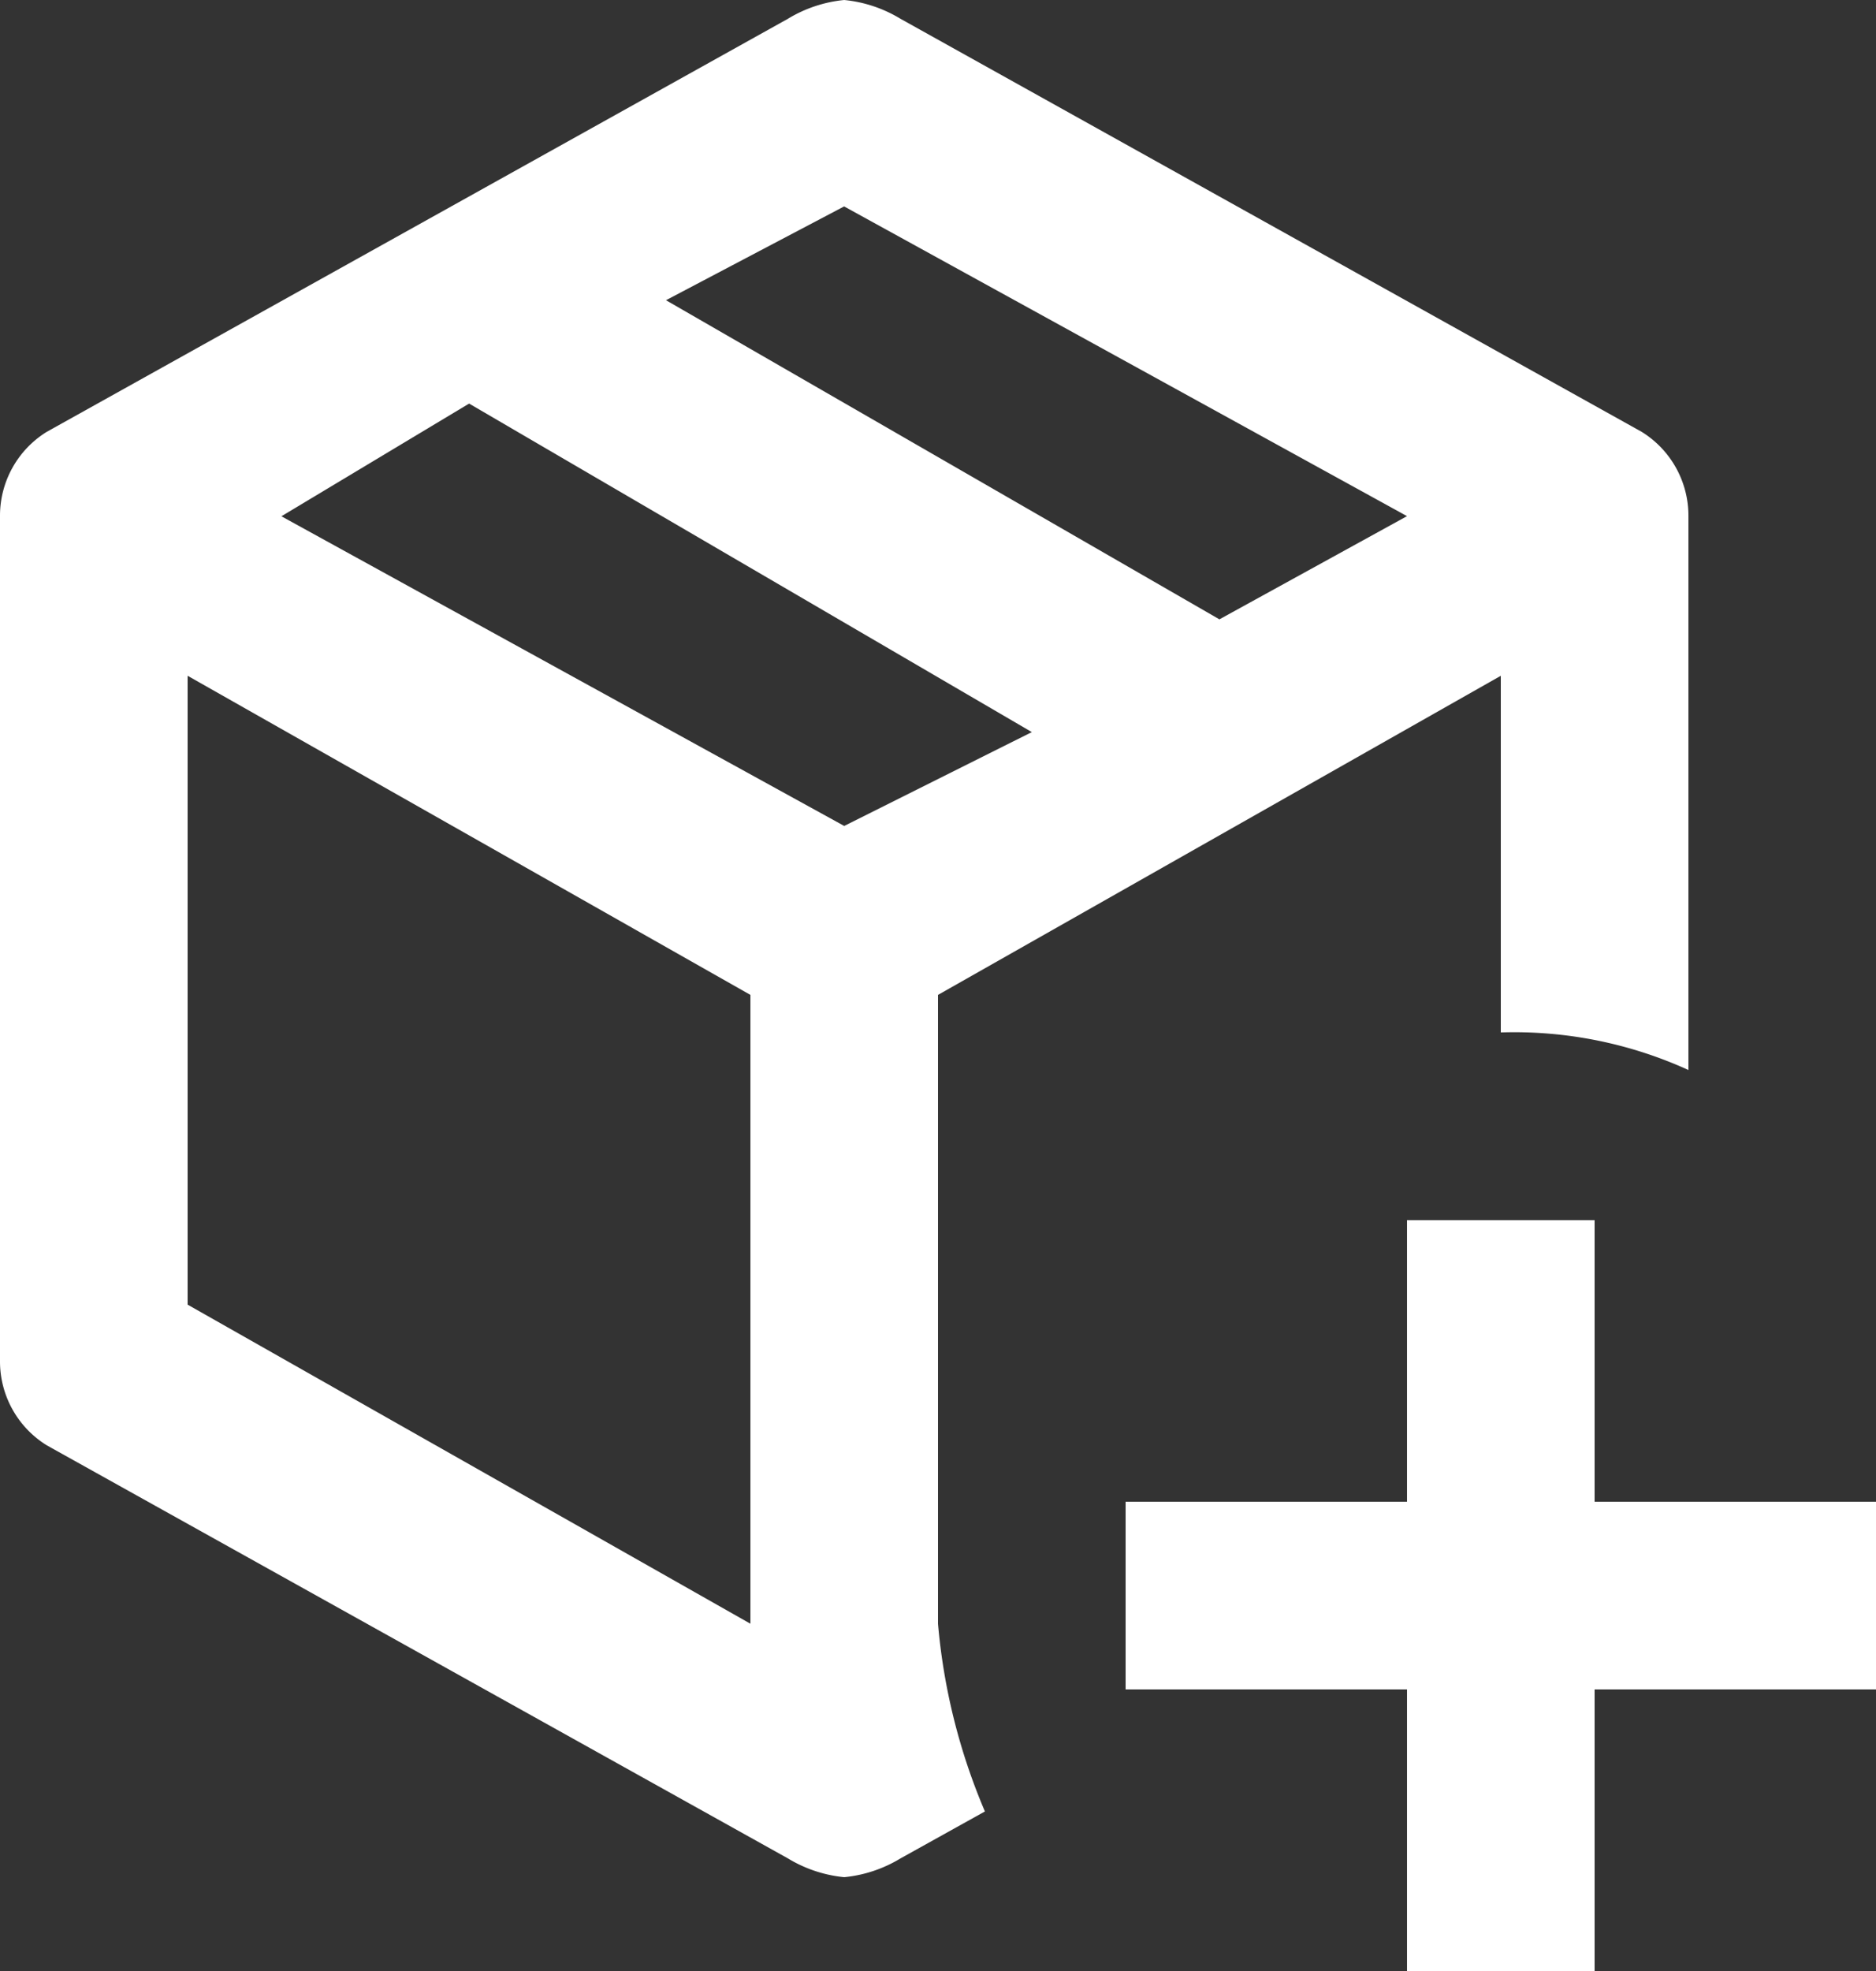 <svg xmlns="http://www.w3.org/2000/svg" width="57.586" height="60.466" viewBox="0 0 57.586 60.466">
  <rect x="0" y="0" width="57.586" height="60.466" fill="#333333" stroke="none"/>
  <path id="package-variant-closed-plus" d="M31.793,51.812V32.521l17.276-9.79V33.673a12.891,12.891,0,0,1,5.759,1.152V17.836a3.024,3.024,0,0,0-1.44-2.591L30.641,2.576A4.092,4.092,0,0,0,28.914,2a4.092,4.092,0,0,0-1.728.576L4.44,15.245A3.024,3.024,0,0,0,3,17.836V43.75a3.024,3.024,0,0,0,1.44,2.591L27.186,59.011a4.092,4.092,0,0,0,1.728.576,4.092,4.092,0,0,0,1.728-.576l2.591-1.44a18.8,18.8,0,0,1-1.44-5.759M28.914,8.334l17.276,9.5L40.431,21l-16.988-9.79,5.471-2.879M26.035,51.812,8.759,42.023V22.731l17.276,9.79V51.812m2.879-24.474-17.276-9.5L17.4,14.381,34.673,24.459l-5.759,2.879M51.948,39.431v8.638h8.638v5.759H51.948v8.638H46.19V53.828H37.552V48.069H46.19V39.431Z" transform="translate(-3 -2)" fill="#fff"/>
</svg>
